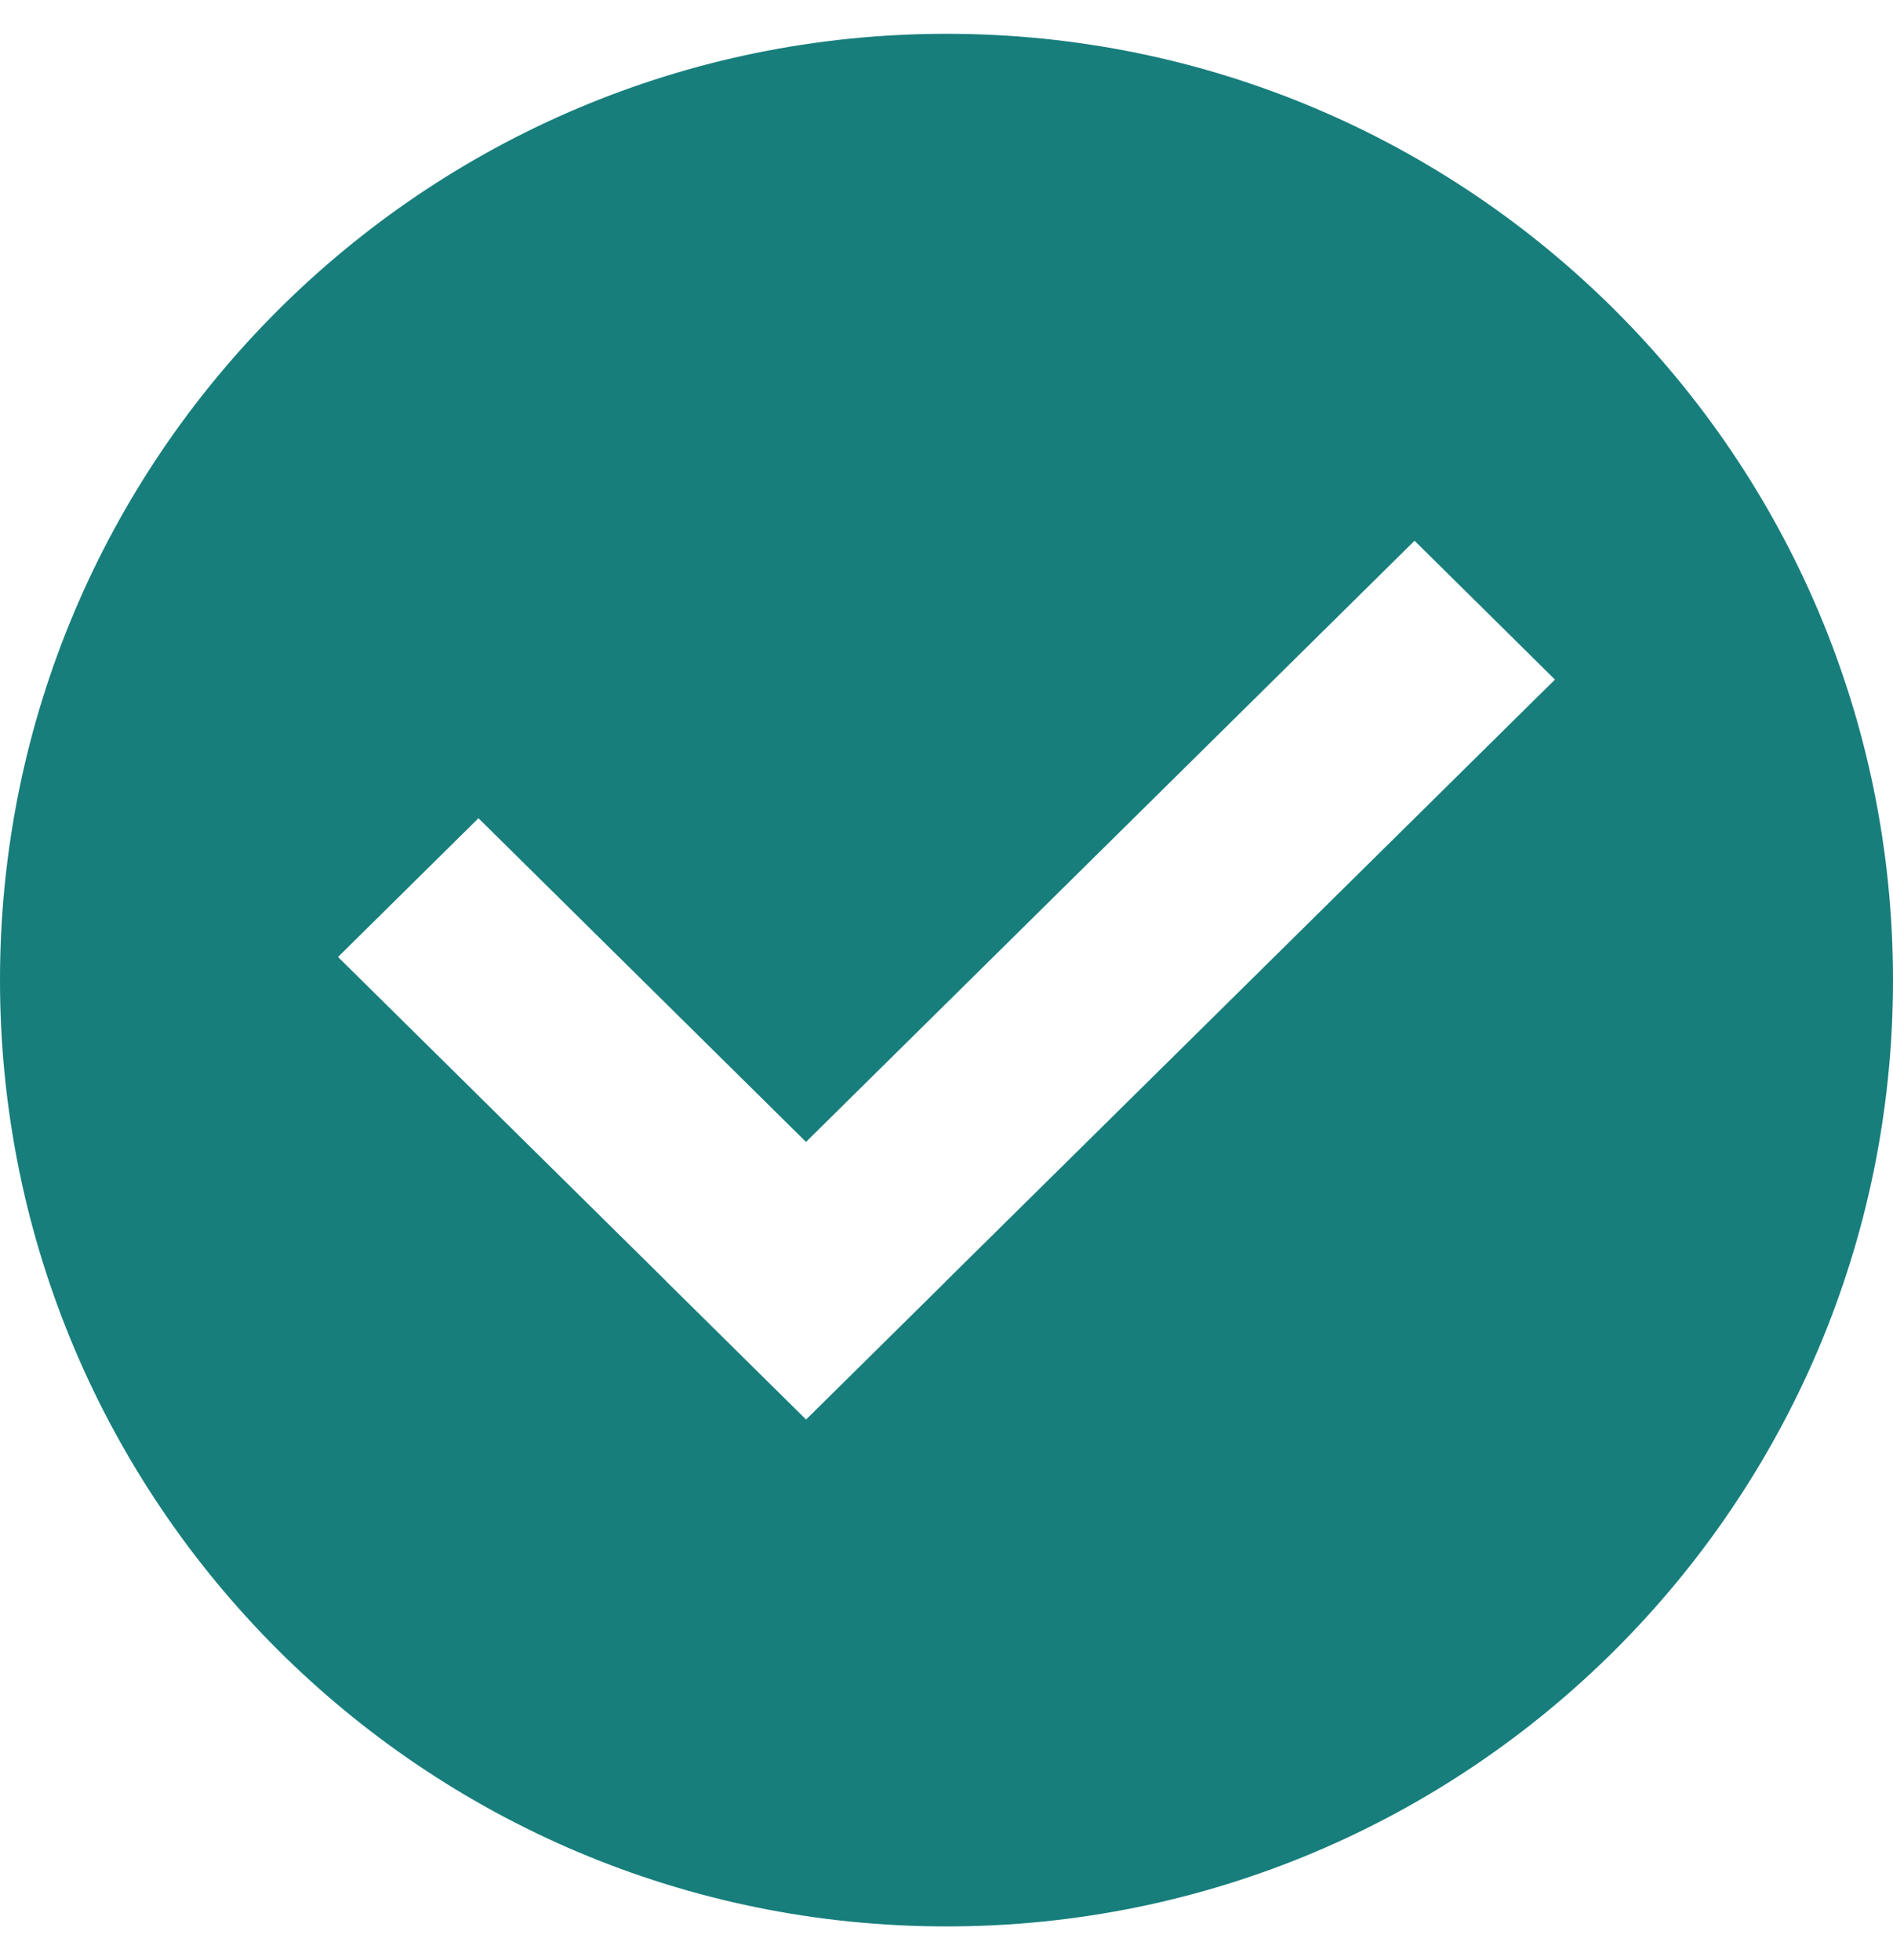 <svg width="28" height="29" viewBox="0 0 28 29" fill="none" xmlns="http://www.w3.org/2000/svg">
<path fill-rule="evenodd" clip-rule="evenodd" d="M14 0.5C21.732 0.5 28 6.768 28 14.5C28 22.232 21.732 28.5 14 28.5C6.268 28.5 0 22.232 0 14.5C0 6.768 6.268 0.5 14 0.5ZM11.922 16.894L7.077 12.105L5 14.158L9.845 18.945V18.947L11.922 21L11.923 20.999L11.924 21L14.001 18.947L14 18.946L23 10.054L20.923 8L11.922 16.894Z" fill="#177E7C"/>
</svg>
